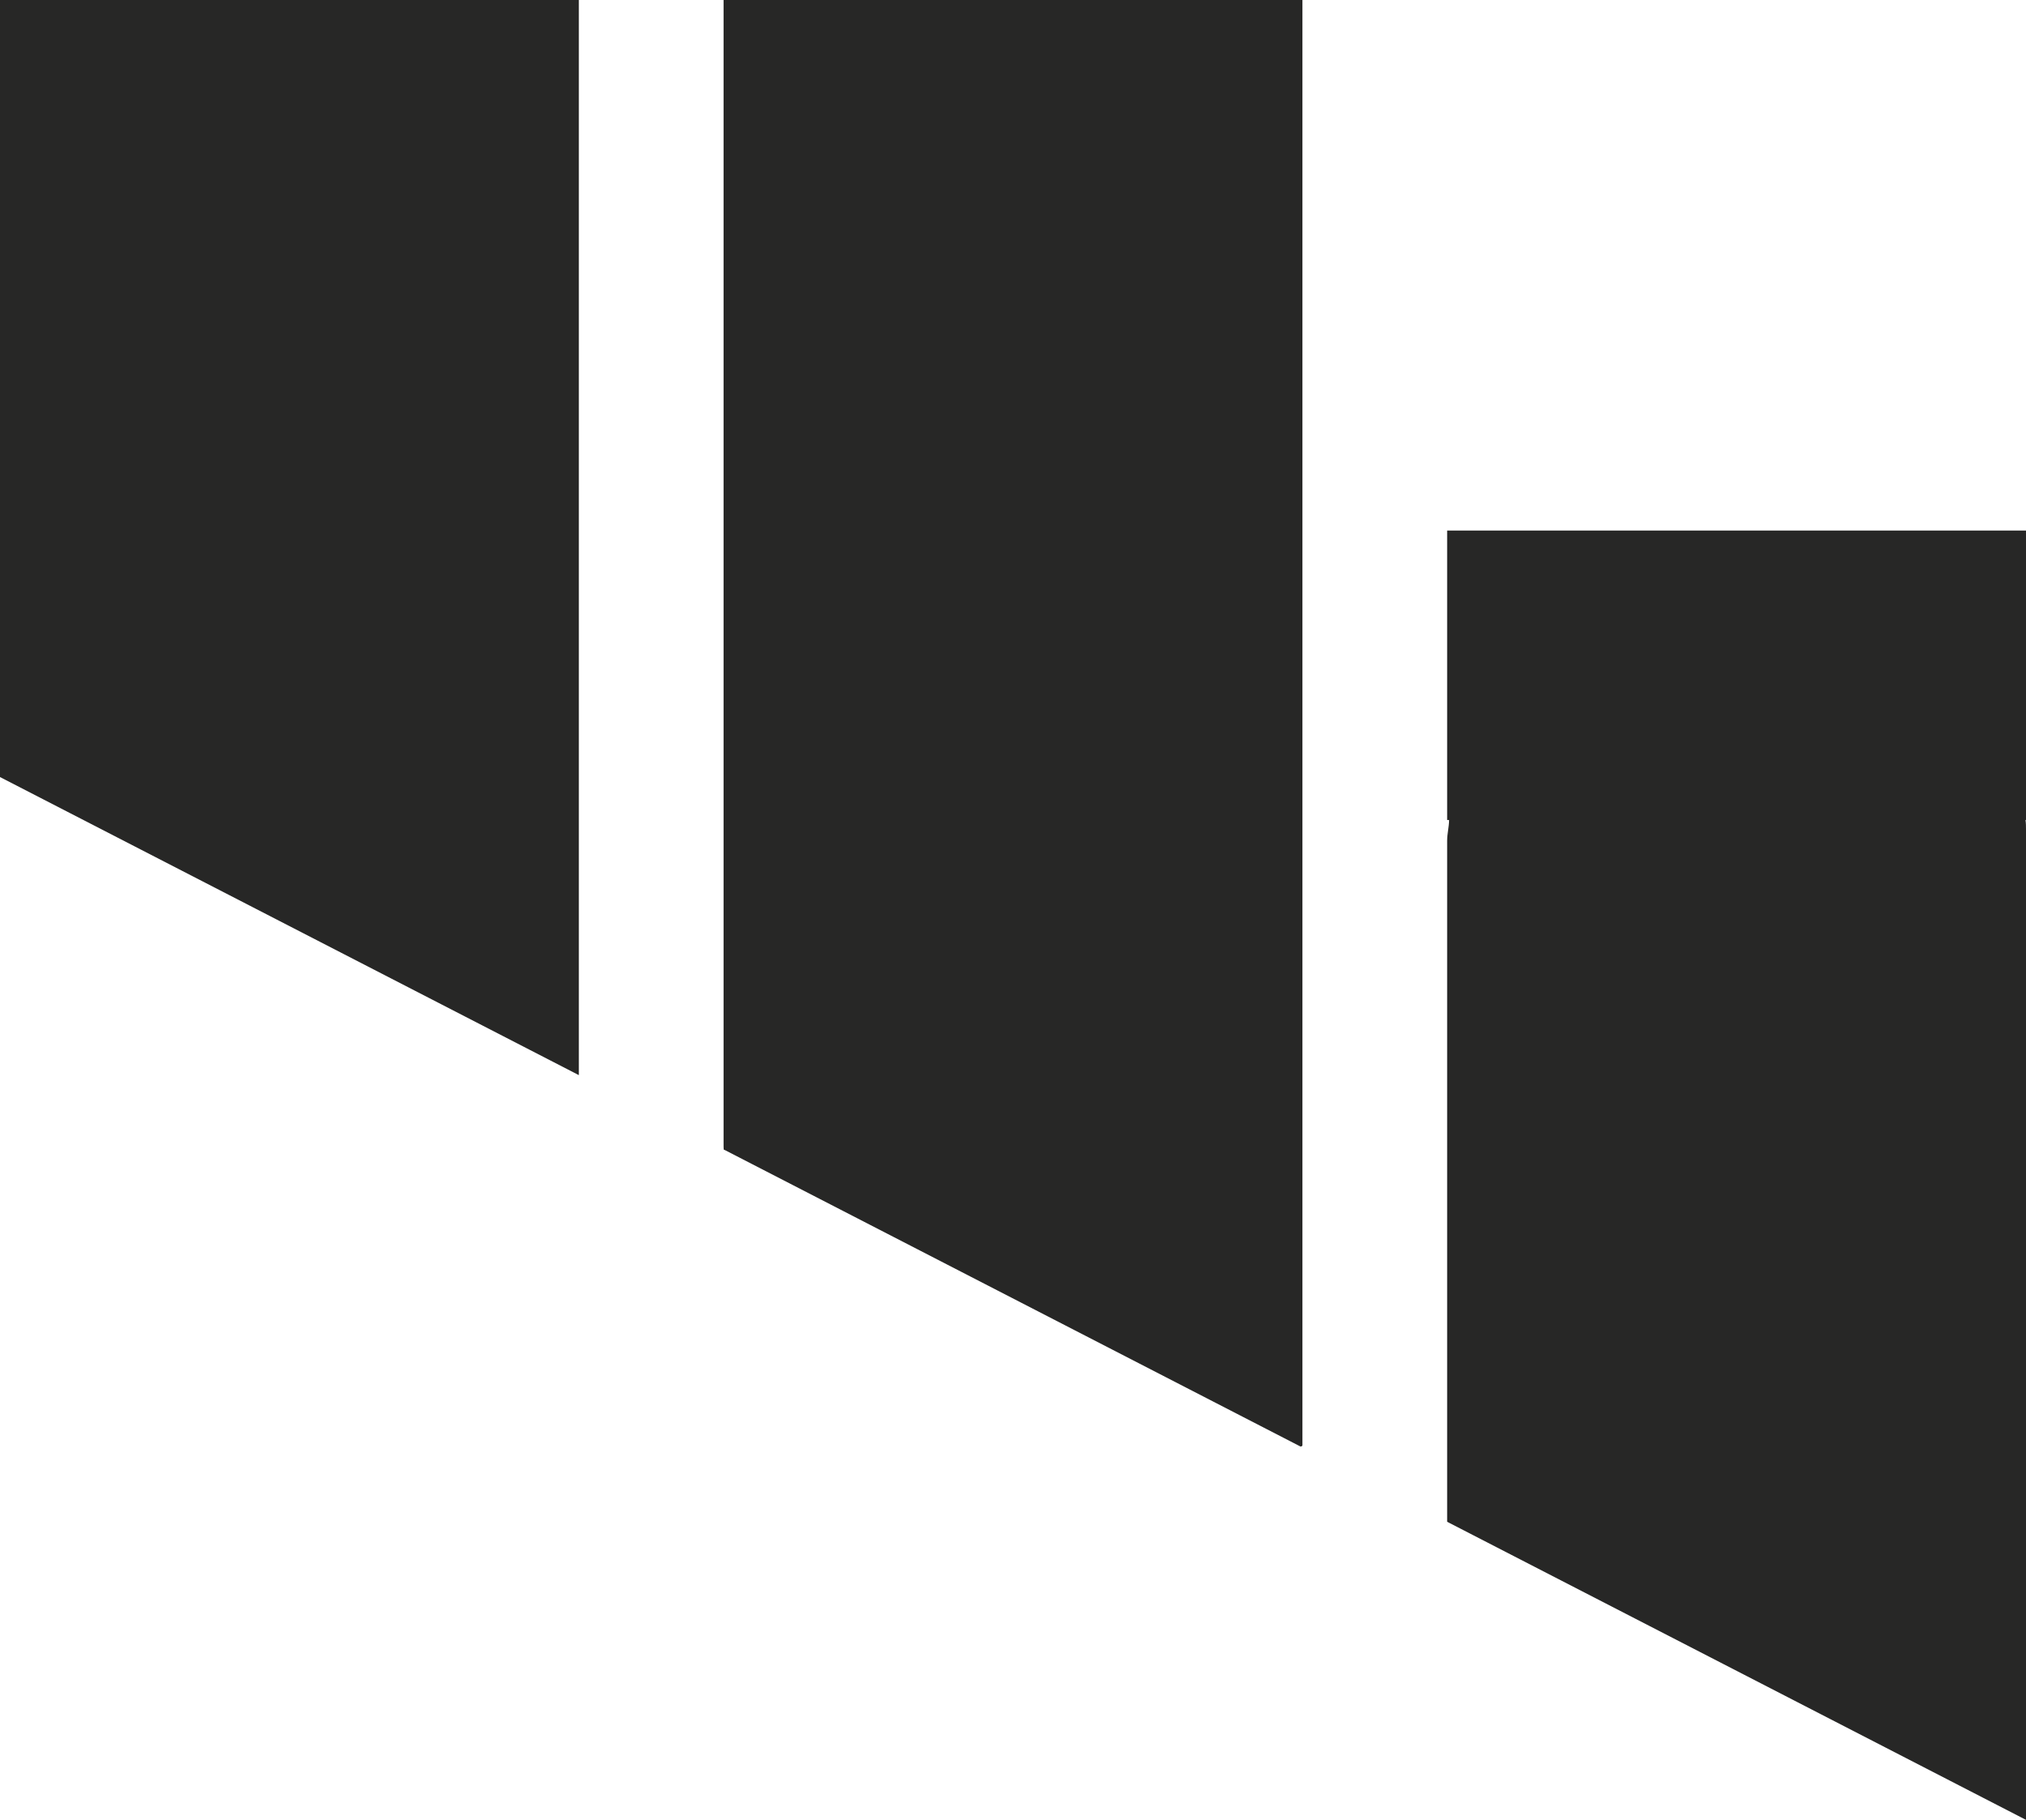 <?xml version="1.0" encoding="UTF-8"?>
<svg id="Layer_2" data-name="Layer 2" xmlns="http://www.w3.org/2000/svg" viewBox="0 0 42 37.73">
  <defs>
    <style>
      .cls-1 {
        fill: #272726;
      }
    </style>
  </defs>
  <g id="Layer_1-2" data-name="Layer 1">
    <g>
      <polygon class="cls-1" points="0 6.43 0 9 0 16.11 12 22.29 12 9 12 6.2 12 0 0 0 0 6.43"/>
      <path class="cls-1" d="M15,6.48V23.7c0,.14,0,.14,.02,.14l11.94,6.15s.04,0,.04-.03V0H15V6.48Z"/>
      <path class="cls-1" d="M42,11h-12v6h.04c0,.14-.04,.28-.04,.43v14.12l12,6.18V17.2c0-.07,0-.13-.01-.2h.01v-6Z"/>
    </g>
  </g>
</svg>